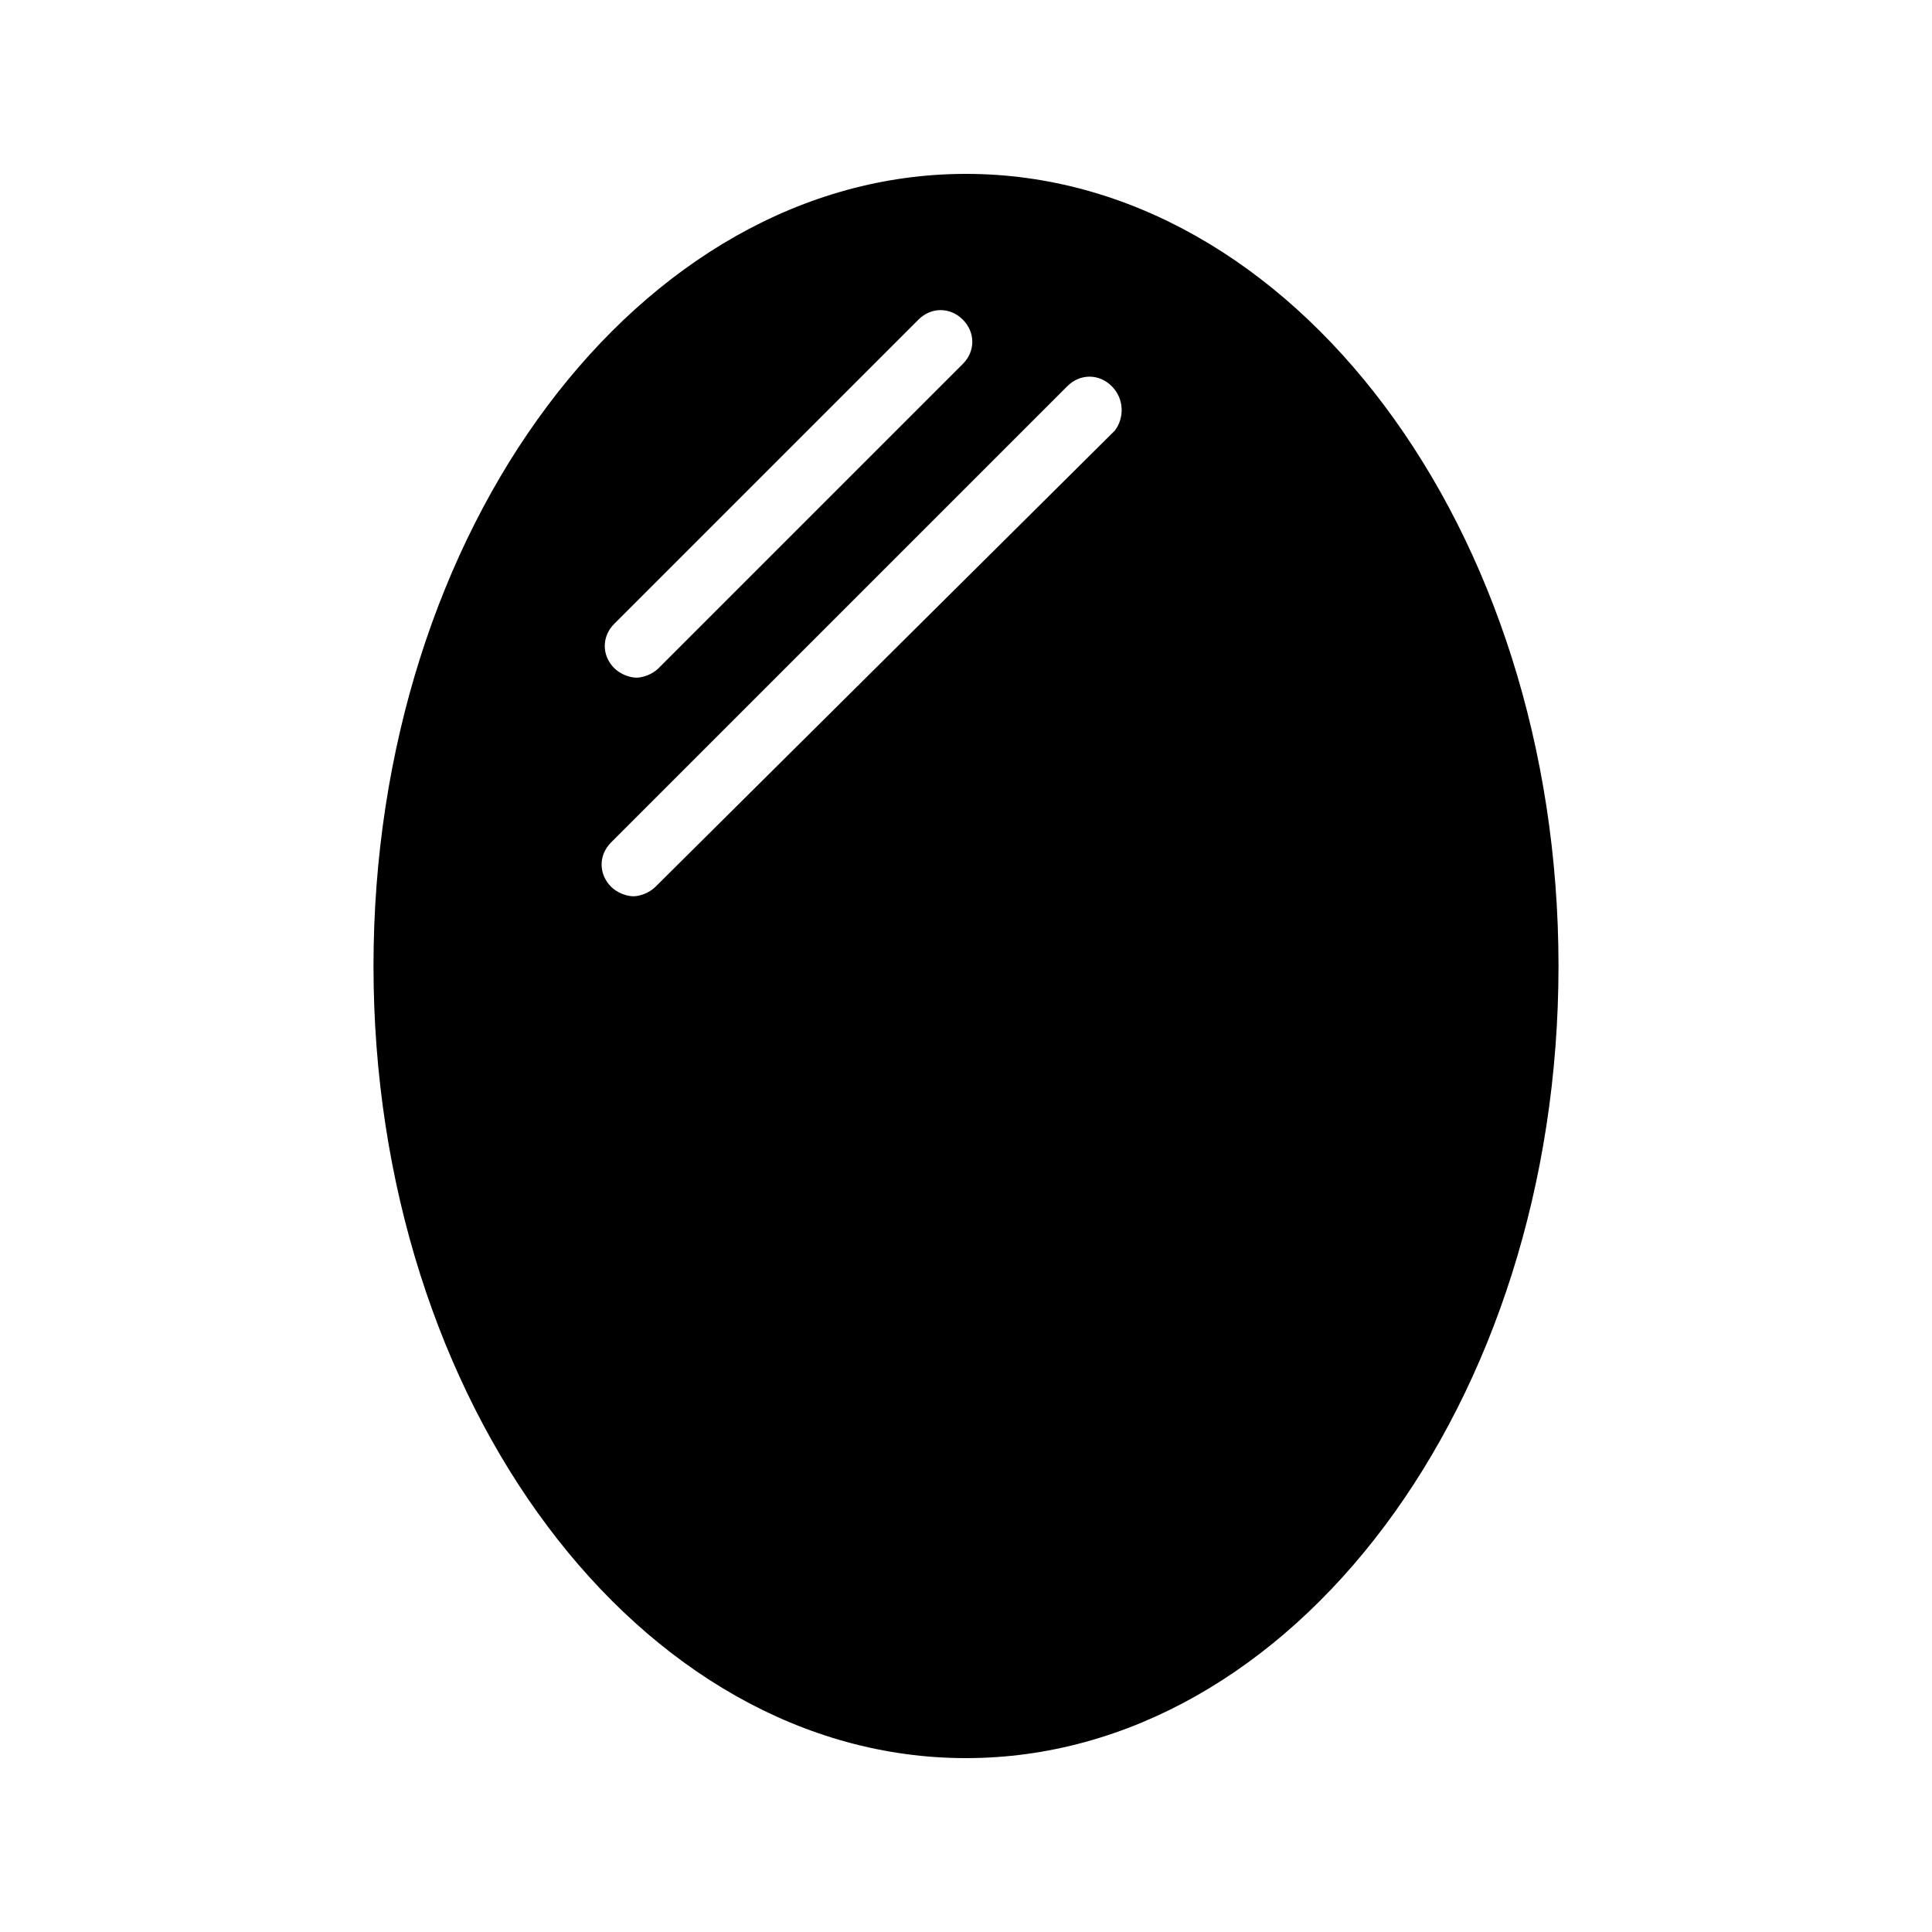 <?xml version="1.0" encoding="UTF-8"?>
<!-- Uploaded to: SVG Repo, www.svgrepo.com, Generator: SVG Repo Mixer Tools -->
<svg fill="#000000" width="800px" height="800px" version="1.1" viewBox="144 144 512 512" xmlns="http://www.w3.org/2000/svg">
 <path d="m557.02 400c0-115.88-70.535-209.92-157.02-209.92-86.488 0-157.02 94.043-157.02 209.92 0 115.88 70.535 209.92 157.02 209.92 86.488-0.004 157.02-94.047 157.02-209.92zm-250.23-90.688 80.609-80.609c3.359-3.359 8.398-3.359 11.754 0 3.359 3.359 3.359 8.398 0 11.754l-80.609 80.609c-1.68 1.68-4.199 2.519-5.879 2.519-1.68 0-4.199-0.84-5.879-2.519-3.356-3.356-3.356-8.395 0.004-11.754zm132.67-51.219-121.75 120.91c-1.68 1.68-4.199 2.519-5.879 2.519-1.68 0-4.199-0.84-5.879-2.519-3.359-3.359-3.359-8.398 0-11.754l120.91-120.91c3.359-3.359 8.398-3.359 11.754 0 3.363 3.356 3.363 8.395 0.844 11.754z"/>
</svg>
